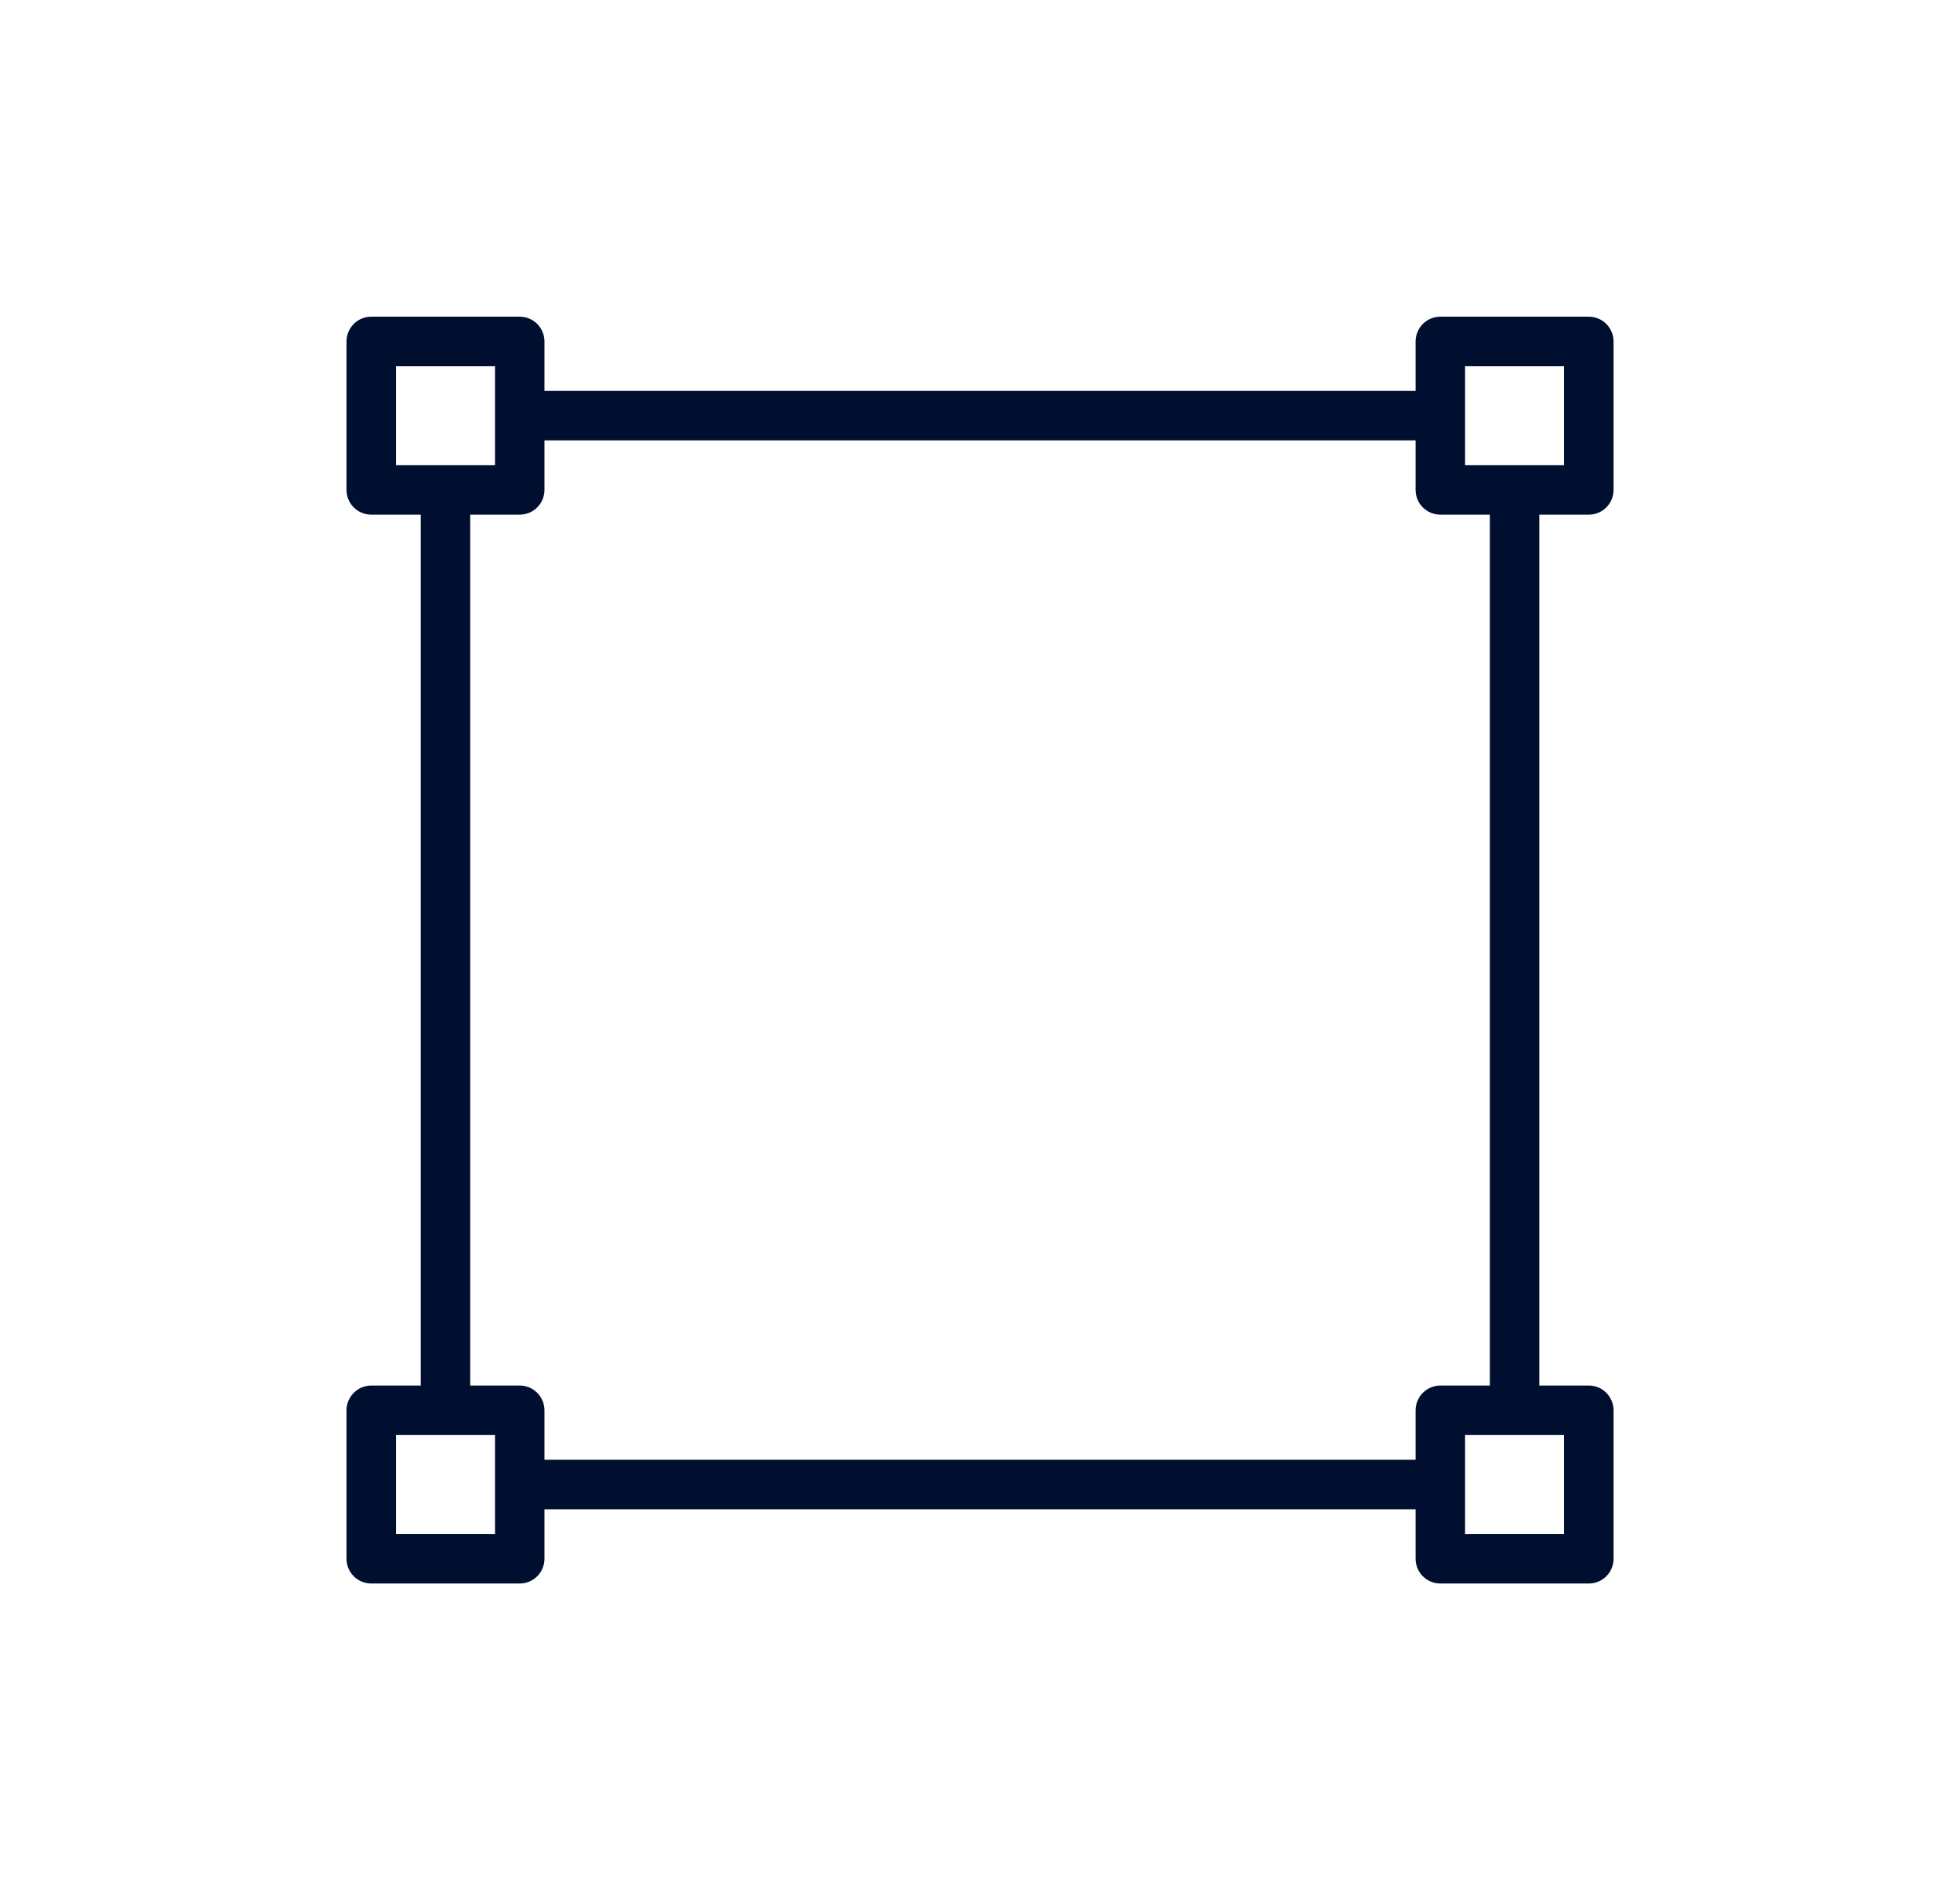 <svg width="33" height="32" viewBox="0 0 33 32" fill="none" xmlns="http://www.w3.org/2000/svg">
<path d="M26.751 8.667C26.861 8.667 26.967 8.623 27.045 8.545C27.123 8.467 27.167 8.361 27.167 8.25V5.75C27.167 5.64 27.123 5.534 27.045 5.455C26.967 5.377 26.861 5.333 26.751 5.333H24.251C24.14 5.333 24.034 5.377 23.956 5.455C23.878 5.534 23.834 5.64 23.834 5.75V6.583H9.167V5.75C9.167 5.64 9.123 5.534 9.045 5.455C8.967 5.377 8.861 5.333 8.751 5.333H6.251C6.14 5.333 6.034 5.377 5.956 5.455C5.878 5.534 5.834 5.64 5.834 5.75V8.25C5.834 8.361 5.878 8.467 5.956 8.545C6.034 8.623 6.14 8.667 6.251 8.667H7.084V23.333H6.251C6.14 23.333 6.034 23.377 5.956 23.456C5.878 23.534 5.834 23.64 5.834 23.75V26.25C5.834 26.361 5.878 26.467 5.956 26.545C6.034 26.623 6.14 26.667 6.251 26.667H8.751C8.861 26.667 8.967 26.623 9.045 26.545C9.123 26.467 9.167 26.361 9.167 26.25V25.417H23.834V26.25C23.834 26.361 23.878 26.467 23.956 26.545C24.034 26.623 24.14 26.667 24.251 26.667H26.751C26.861 26.667 26.967 26.623 27.045 26.545C27.123 26.467 27.167 26.361 27.167 26.25V23.75C27.167 23.64 27.123 23.534 27.045 23.456C26.967 23.377 26.861 23.333 26.751 23.333H25.917V8.667H26.751ZM24.667 6.167H26.334V7.833H24.667V6.167ZM6.667 6.167H8.334V7.833H6.667V6.167ZM8.334 25.833H6.667V24.167H8.334V25.833ZM26.334 25.833H24.667V24.167H26.334V25.833ZM25.084 23.333H24.251C24.14 23.333 24.034 23.377 23.956 23.456C23.878 23.534 23.834 23.64 23.834 23.75V24.583H9.167V23.75C9.167 23.64 9.123 23.534 9.045 23.456C8.967 23.377 8.861 23.333 8.751 23.333H7.917V8.667H8.751C8.861 8.667 8.967 8.623 9.045 8.545C9.123 8.467 9.167 8.361 9.167 8.25V7.417H23.834V8.25C23.834 8.361 23.878 8.467 23.956 8.545C24.034 8.623 24.14 8.667 24.251 8.667H25.084V23.333Z" fill="#000F30"/>
</svg>
